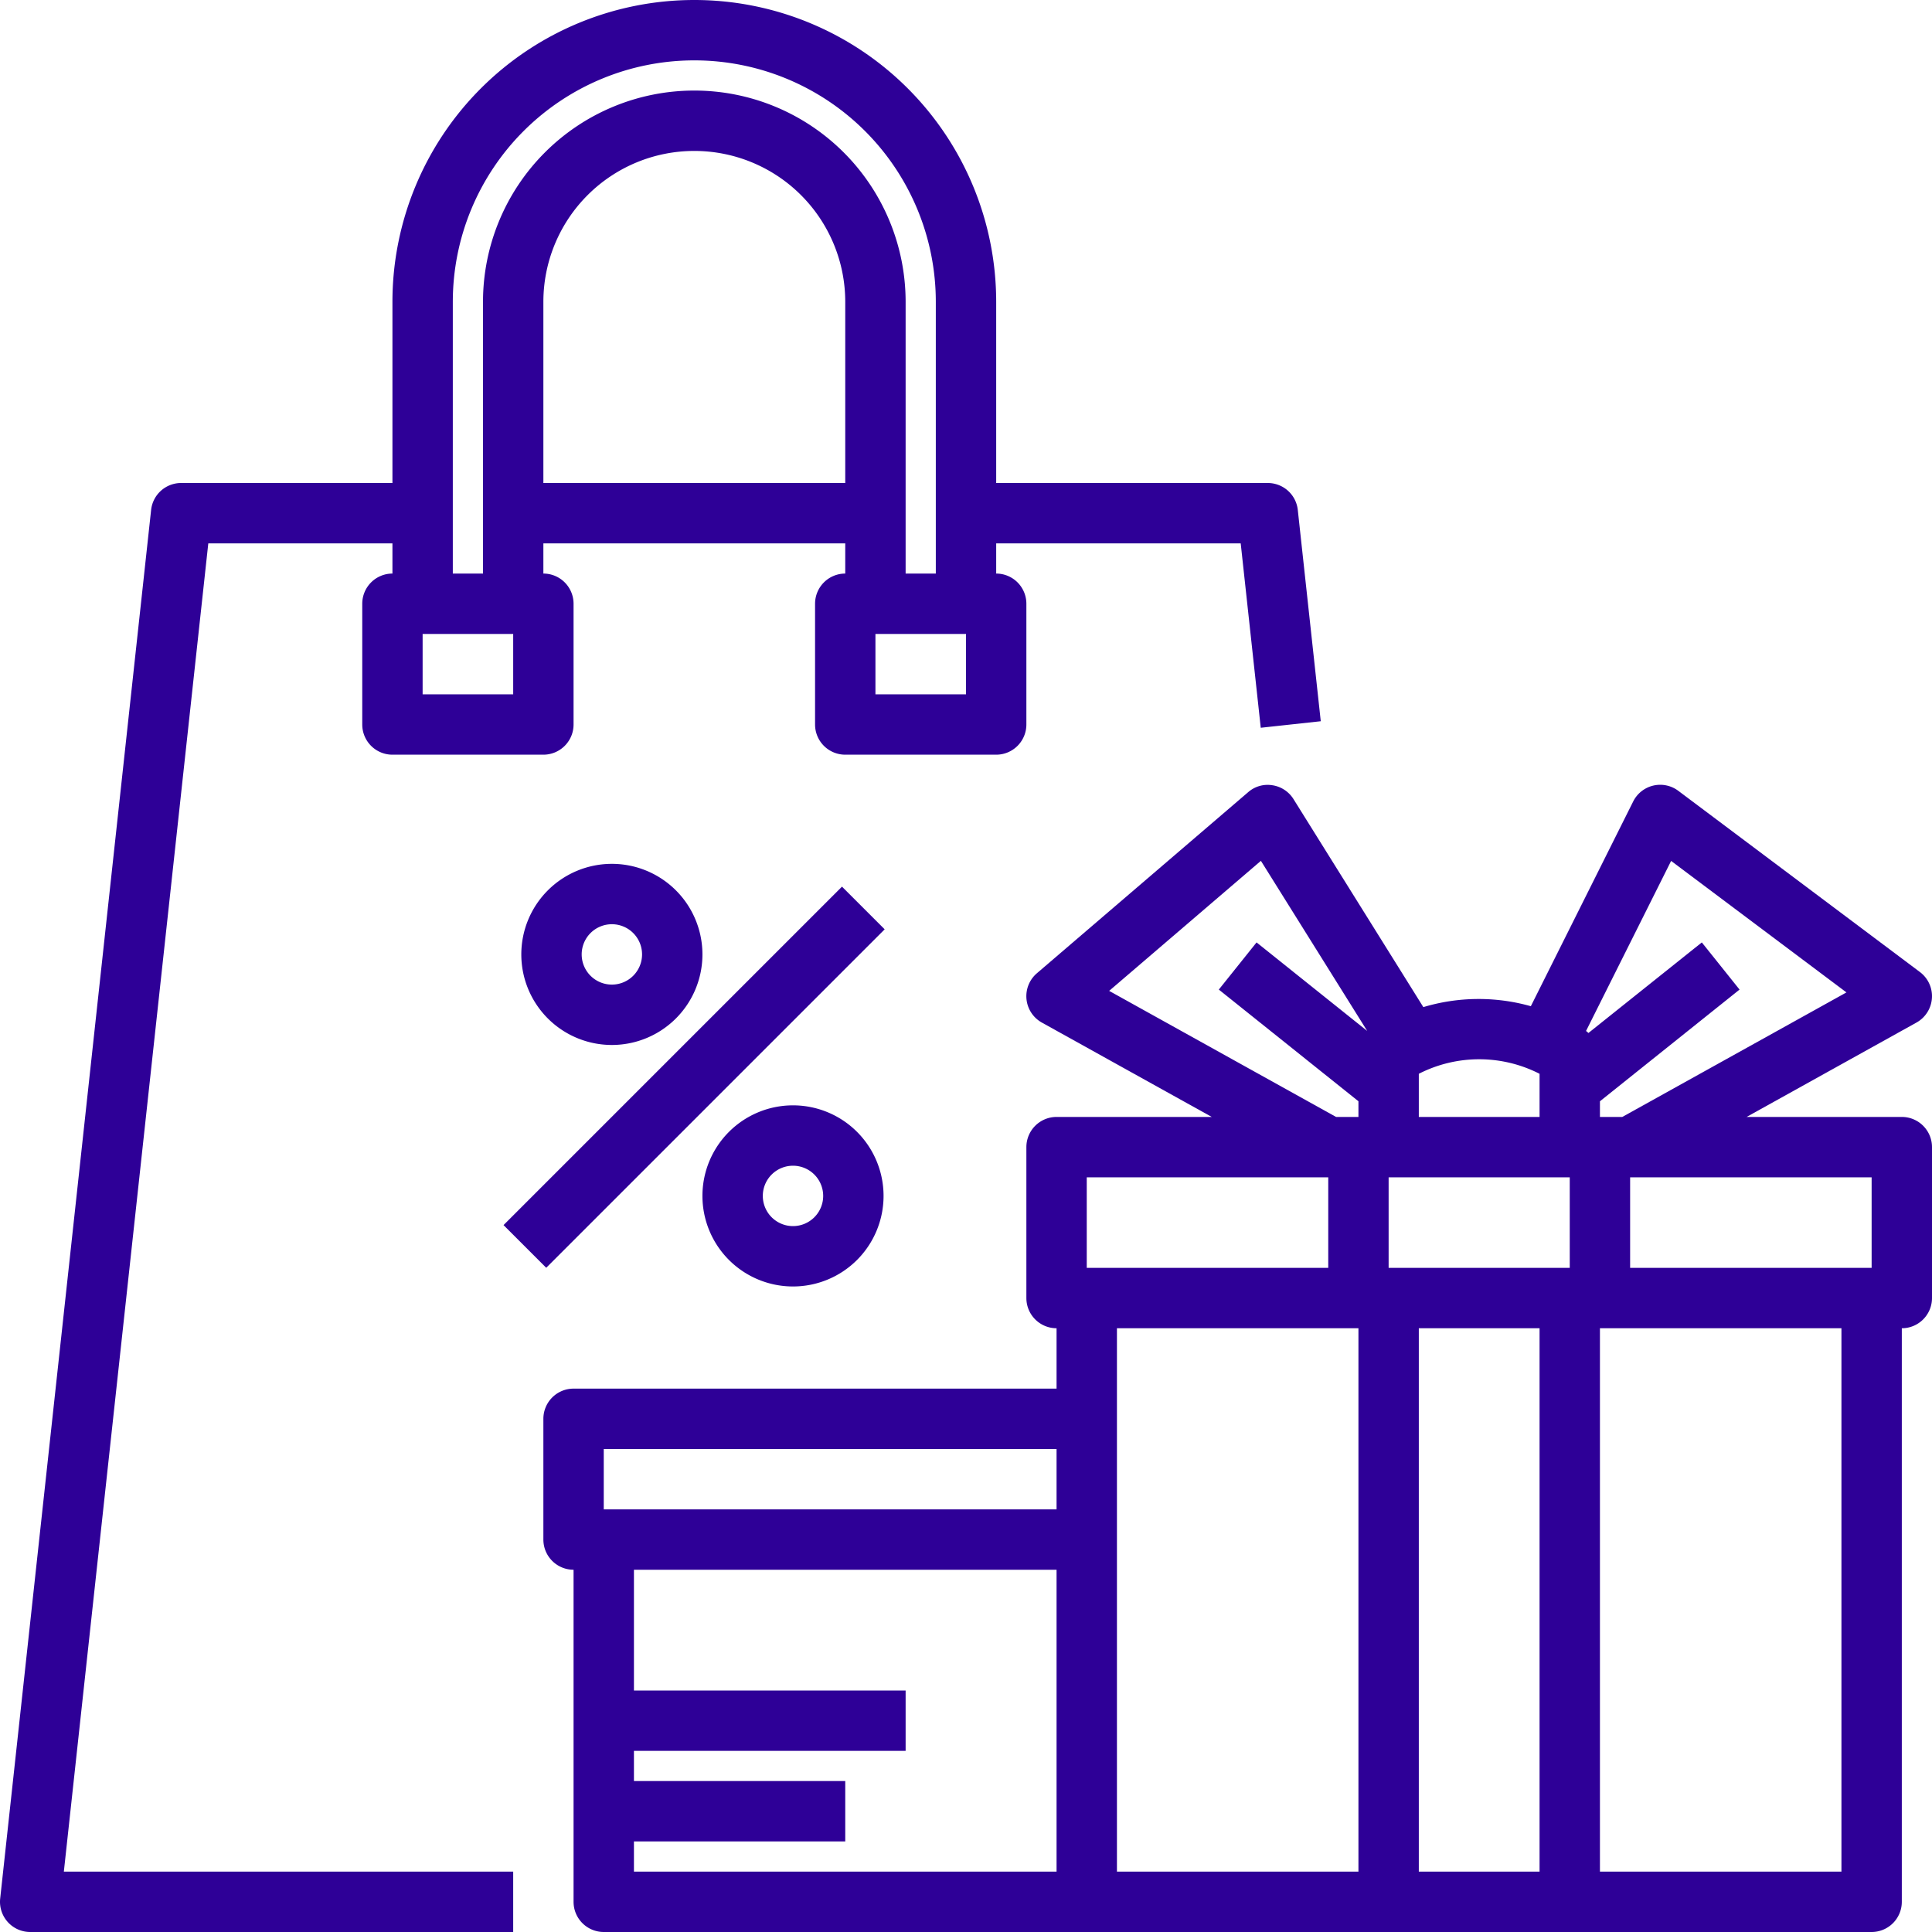 <!-- icon666.com - MILLIONS OF FREE VECTOR ICONS --><svg viewBox="0 0 64 64" xmlns="http://www.w3.org/2000/svg"><g id="_18-purchase" data-name="18-purchase"><path d="m63 37h-5.141l5.626-3.126a1 1 0 0 0 .115-1.674l-8-6a1 1 0 0 0 -1.5.353l-3.389 6.779a6.371 6.371 0 0 0 -3.561.03l-4.302-6.892a1 1 0 0 0 -.7-.458.978.978 0 0 0 -.8.229l-7 6a1 1 0 0 0 .165 1.633l5.628 3.126h-5.141a1 1 0 0 0 -1 1v5a1 1 0 0 0 1 1v2h-16a1 1 0 0 0 -1 1v4a1 1 0 0 0 1 1v11a1 1 0 0 0 1 1h42a1 1 0 0 0 1-1v-19a1 1 0 0 0 1-1v-5a1 1 0 0 0 -1-1zm-1 5h-8v-3h8zm-15-3h5v3h-6v-3zm4 5v18h-4v-18zm4.358-15.481 5.808 4.356-7.425 4.125h-.741v-.519l4.625-3.7-1.25-1.562-3.756 3c-.022-.018-.04-.04-.064-.056l-.016-.009zm-4.358 7.052v1.429h-4v-1.429a4.394 4.394 0 0 1 4 0zm-14.258-2.747 5.027-4.308 3.521 5.635-3.665-2.932-1.25 1.562 4.625 3.7v.519h-.741zm-.742 6.176h8v3h-8zm-16 9h15v2h-15zm1 13h7v-2h-7v-1h9v-2h-9v-4h14v10h-14zm16-17h8v18h-8zm24 18h-8v-18h8z" fill="#000000" style="fill: rgb(46, 0, 151);"></path><path d="m6.9 18h6.1v1a1 1 0 0 0 -1 1v4a1 1 0 0 0 1 1h5a1 1 0 0 0 1-1v-4a1 1 0 0 0 -1-1v-1h10v1a1 1 0 0 0 -1 1v4a1 1 0 0 0 1 1h5a1 1 0 0 0 1-1v-4a1 1 0 0 0 -1-1v-1h8.1l.664 6.108 1.988-.216-.761-7a1 1 0 0 0 -.991-.892h-9v-6a10 10 0 0 0 -20 0v6h-7a1 1 0 0 0 -.994.892l-5 46a1 1 0 0 0 .994 1.108h16v-2h-14.885zm10.1 5h-3v-2h3zm1-7v-6a5 5 0 0 1 10 0v6zm14 7h-3v-2h3zm-17-13a8 8 0 0 1 16 0v9h-1v-9a7 7 0 0 0 -14 0v9h-1z" fill="#000000" style="fill: rgb(46, 0, 151);"></path><path d="m23.269 31.616a3 3 0 1 0 -3 3 3 3 0 0 0 3-3zm-4 0a1 1 0 1 1 1 1 1 1 0 0 1 -1-1z" fill="#000000" style="fill: rgb(46, 0, 151);"></path><path d="m23.269 39.616a3 3 0 1 0 3-3 3 3 0 0 0 -3 3zm4 0a1 1 0 1 1 -1-1 1 1 0 0 1 1 1z" fill="#000000" style="fill: rgb(46, 0, 151);"></path><path d="m15.071 34.683h15.858v2h-15.858z" transform="matrix(.707 -.707 .707 .707 -18.496 26.717)" fill="#000000" style="fill: rgb(46, 0, 151);"></path></g></svg>